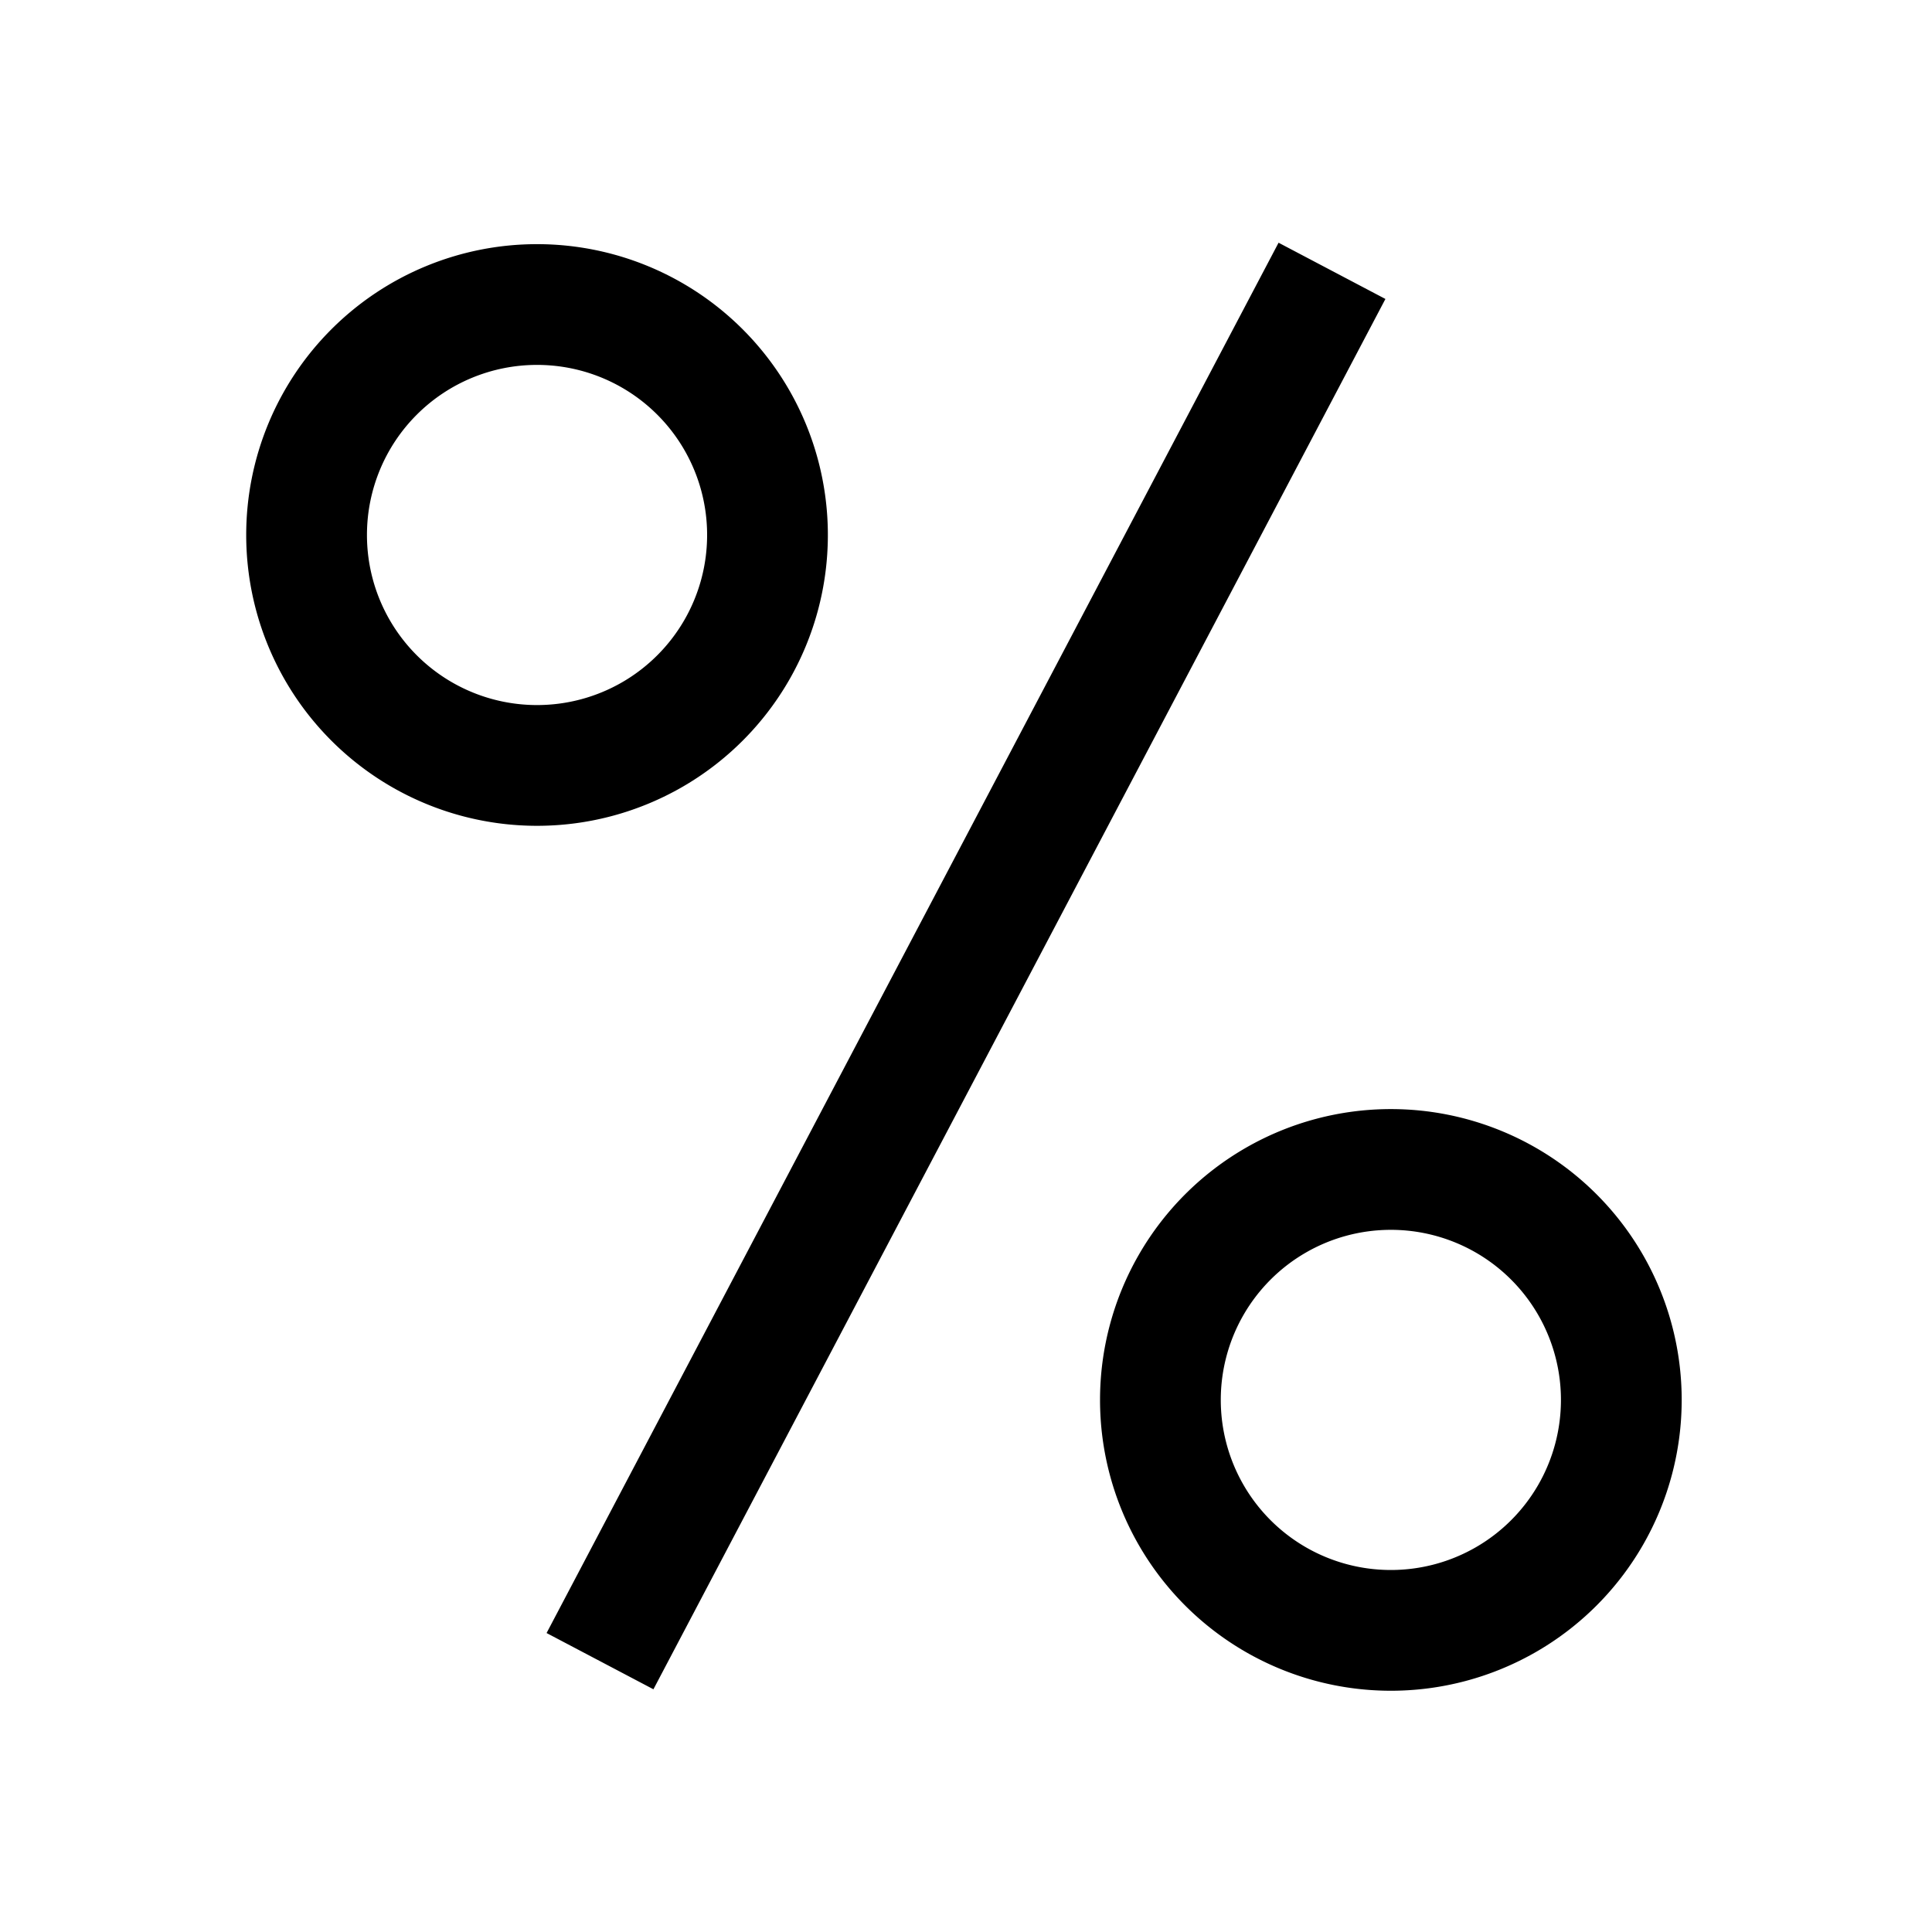 <?xml version="1.0" encoding="UTF-8"?>
<svg viewBox="0 0 16 16" width="16" height="16" xml:space="preserve" xmlns="http://www.w3.org/2000/svg">
    <path fill="none" stroke="#000" d="M 13.427,11.593 A 1.908,1.908 0 0 1 11.519,13.502 1.908,1.908 0 0 1 9.61,11.593 1.908,1.908 0 0 1 11.519,9.685 1.908,1.908 0 0 1 13.427,11.593 Z M 6.356,4.43 A 1.908,1.908 0 0 1 4.447,6.339 1.908,1.908 0 0 1 2.539,4.43 1.908,1.908 0 0 1 4.447,2.522 1.908,1.908 0 0 1 6.356,4.43 Z M 4.969,13.757 11.031,2.243" />
</svg>